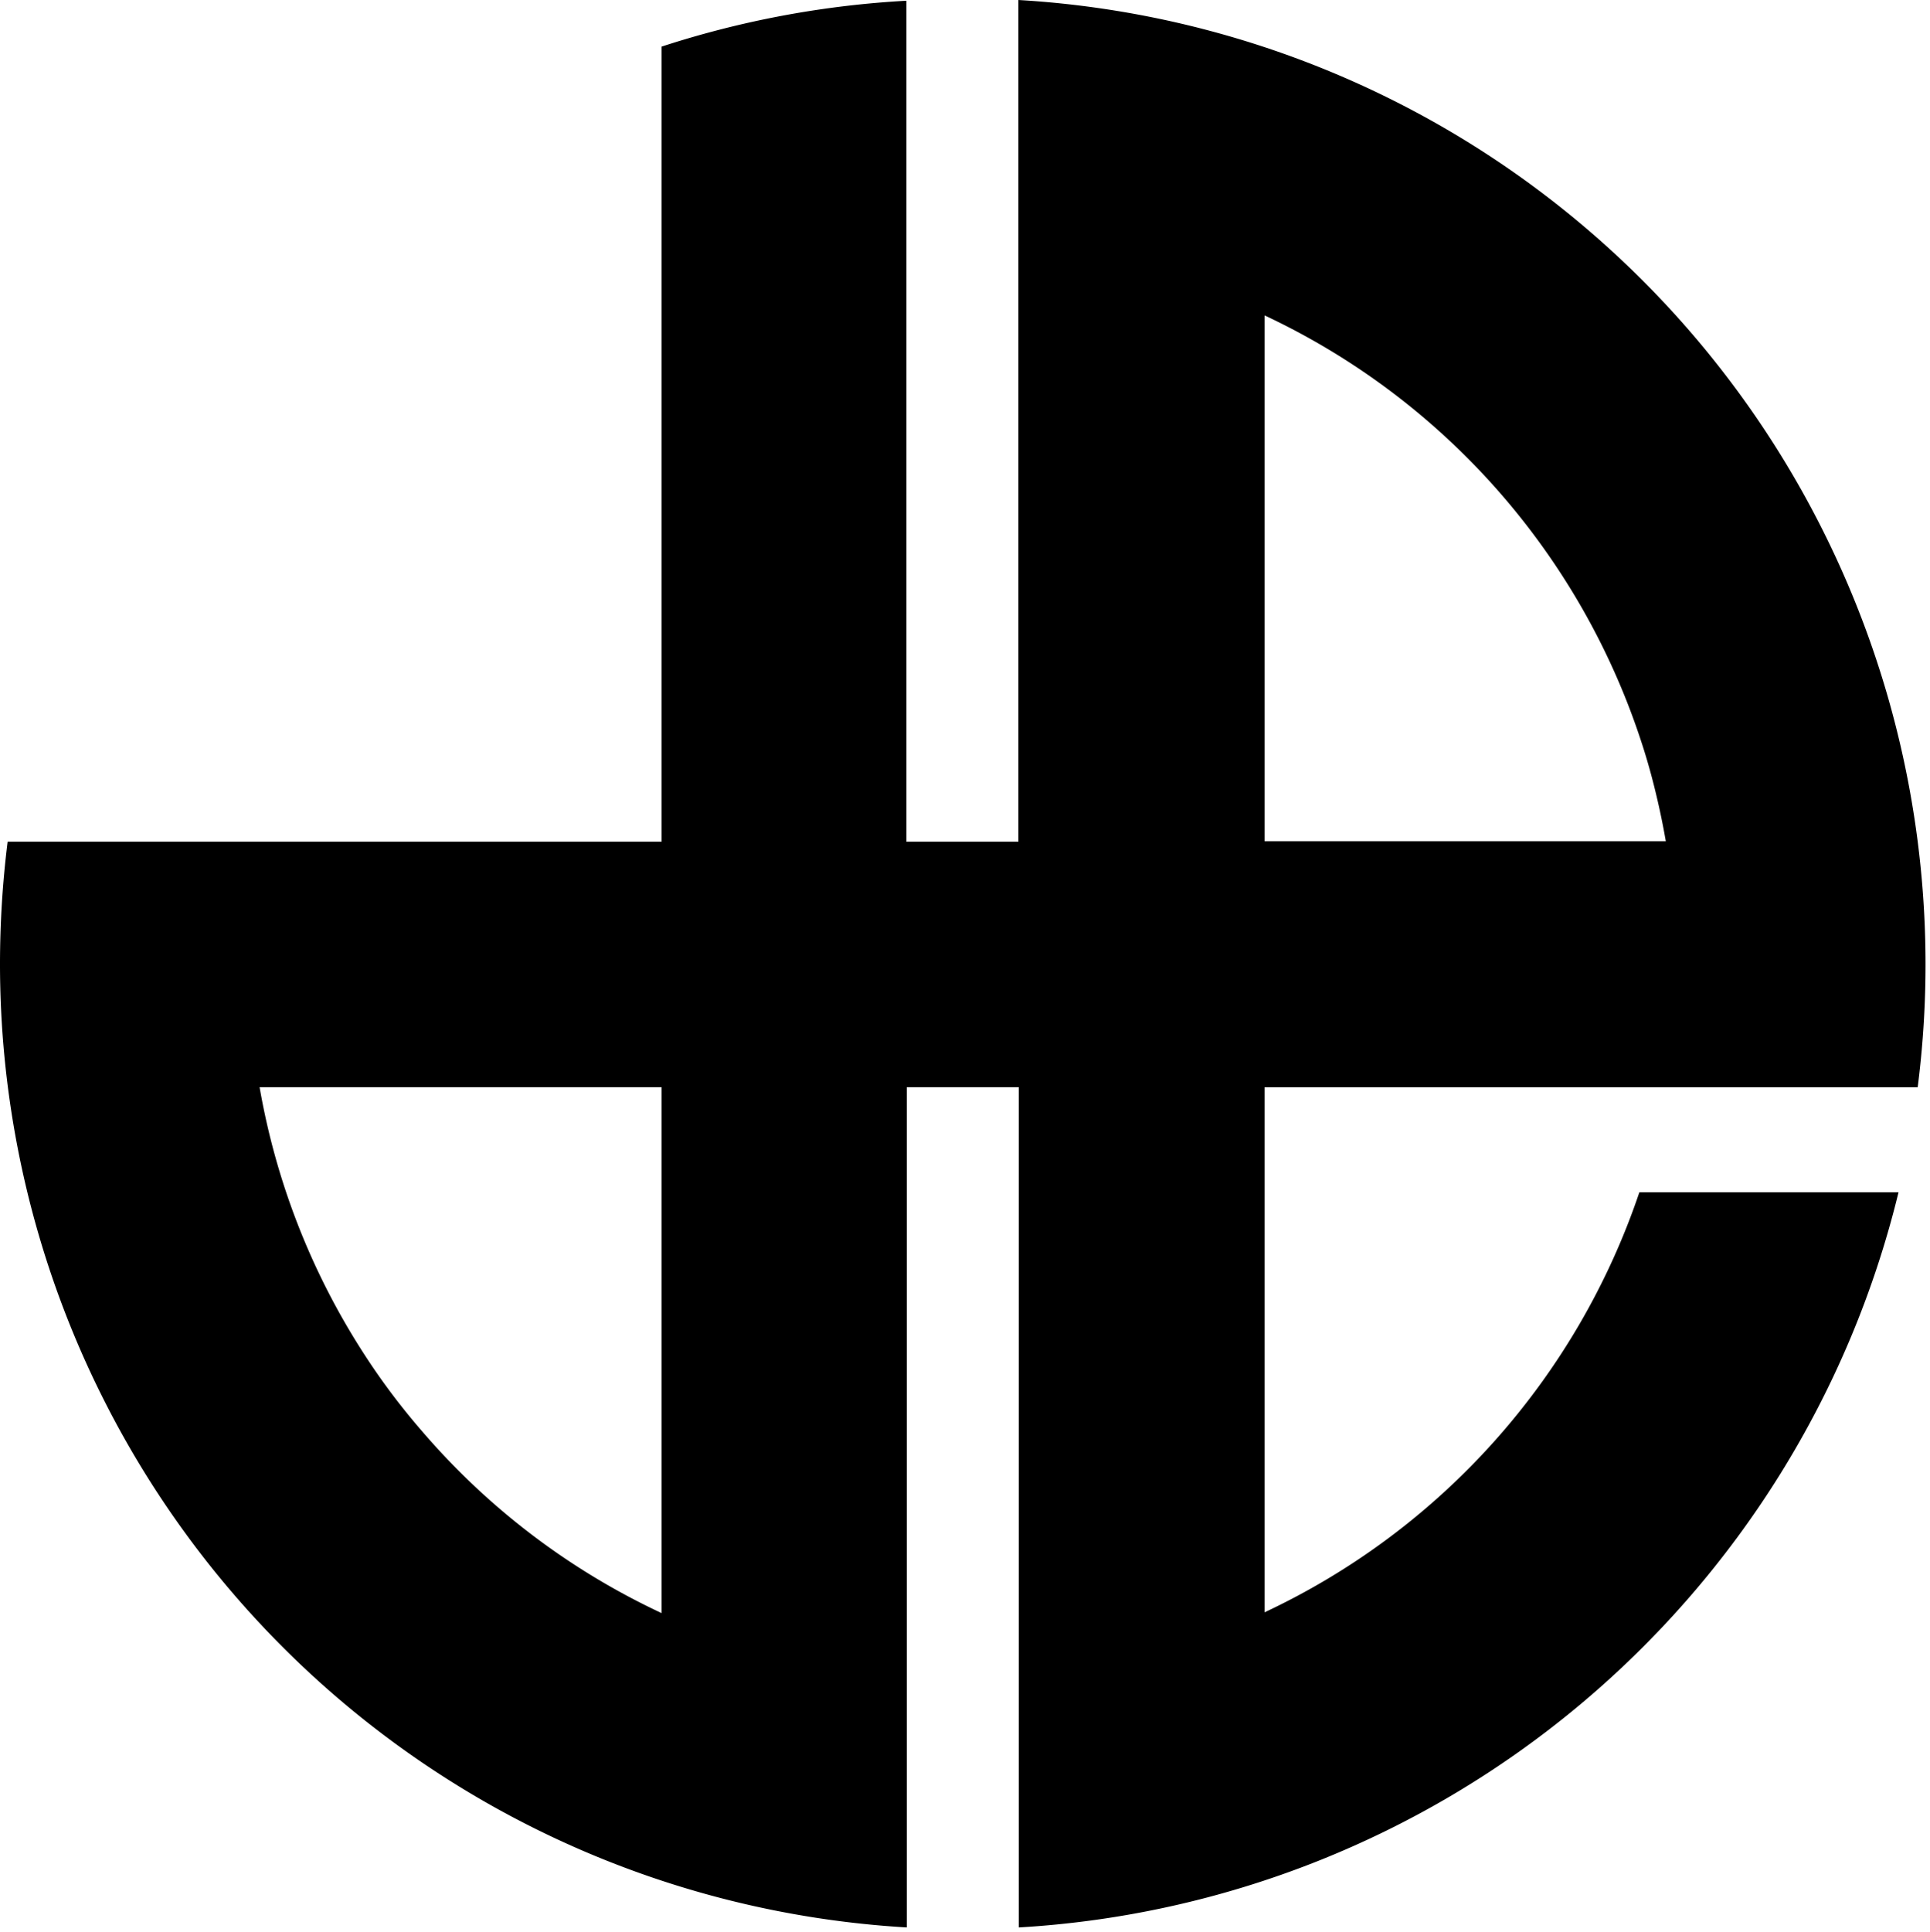 <?xml version="1.0" encoding="UTF-8" standalone="no"?>
<!-- Created with Inkscape (http://www.inkscape.org/) -->

<svg
   width="197.935mm"
   height="198.086mm"
   viewBox="0 0 197.935 198.086"
   version="1.1"
   id="svg5"
   inkscape:version="1.1.2 (b8e25be833, 2022-02-05)"
   sodipodi:docname="Dexerto (Icon).svg"
   xmlns:inkscape="http://www.inkscape.org/namespaces/inkscape"
   xmlns:sodipodi="http://sodipodi.sourceforge.net/DTD/sodipodi-0.dtd"
   xmlns="http://www.w3.org/2000/svg"
   xmlns:svg="http://www.w3.org/2000/svg">
  <sodipodi:namedview
     id="namedview7"
     pagecolor="#ffffff"
     bordercolor="#666666"
     borderopacity="1.0"
     inkscape:pageshadow="2"
     inkscape:pageopacity="0.0"
     inkscape:pagecheckerboard="0"
     inkscape:document-units="mm"
     showgrid="false"
     inkscape:zoom="0.64052329"
     inkscape:cx="416.06606"
     inkscape:cy="779.05052"
     inkscape:window-width="1920"
     inkscape:window-height="1017"
     inkscape:window-x="-8"
     inkscape:window-y="-8"
     inkscape:window-maximized="1"
     inkscape:current-layer="layer1" />
  <defs
     id="defs2" />
  <g
     inkscape:label="Layer 1"
     inkscape:groupmode="layer"
     id="layer1"
     transform="translate(5.024,57.917)">
    <g
       style="fill:#000000;fill-opacity:1"
       id="g841"
       transform="matrix(4.402,0,0,4.402,-5.024,-57.917)">
      <path
         id="path832"
         style="fill:#000000;fill-opacity:1;stroke-width:7.076"
         d="M 168.271,0 V 139.049 H 149.775 V 0.121 A 158.21,158.21 0 0 0 109.318,7.699 V 139.049 H 1.26 A 163.432,163.432 0 0 0 0,159.215 c 0,40.685 15.516,79.842 43.373,109.432 A 158.911,158.911 0 0 0 149.84,318.402 V 179.592 h 18.496 v 138.811 c 33.998,-1.981 66.467,-14.86 92.633,-36.717 a 159.604,159.604 0 0 0 52.729,-84.723 H 270.875 a 118.622,118.622 0 0 1 -23.881,41.039 118.283,118.283 0 0 1 -38.045,28.344 v -86.746 h 107.918 v -0.008 A 159.916,159.916 0 0 0 281.51,57.426 159.222,159.222 0 0 0 230.848,16.91 158.861,158.861 0 0 0 168.271,0 Z m 40.67,52.098 h 0.008 v 0.004 a 118.198,118.198 0 0 1 38.498,28.865 118.537,118.537 0 0 1 23.846,41.859 c 0.877,2.682 1.634,5.405 2.299,8.172 0.637,2.632 1.189,5.286 1.656,7.975 H 208.949 V 52.102 a 118.198,118.198 0 0 0 -0.008,-0.004 z M 42.893,179.592 h 66.426 v 86.883 A 117.858,117.858 0 0 1 69.674,236.354 112.523,112.523 0 0 1 59.852,223.199 118.332,118.332 0 0 1 42.893,179.592 Z"
         transform="scale(0.141)" />
    </g>
  </g>
</svg>
